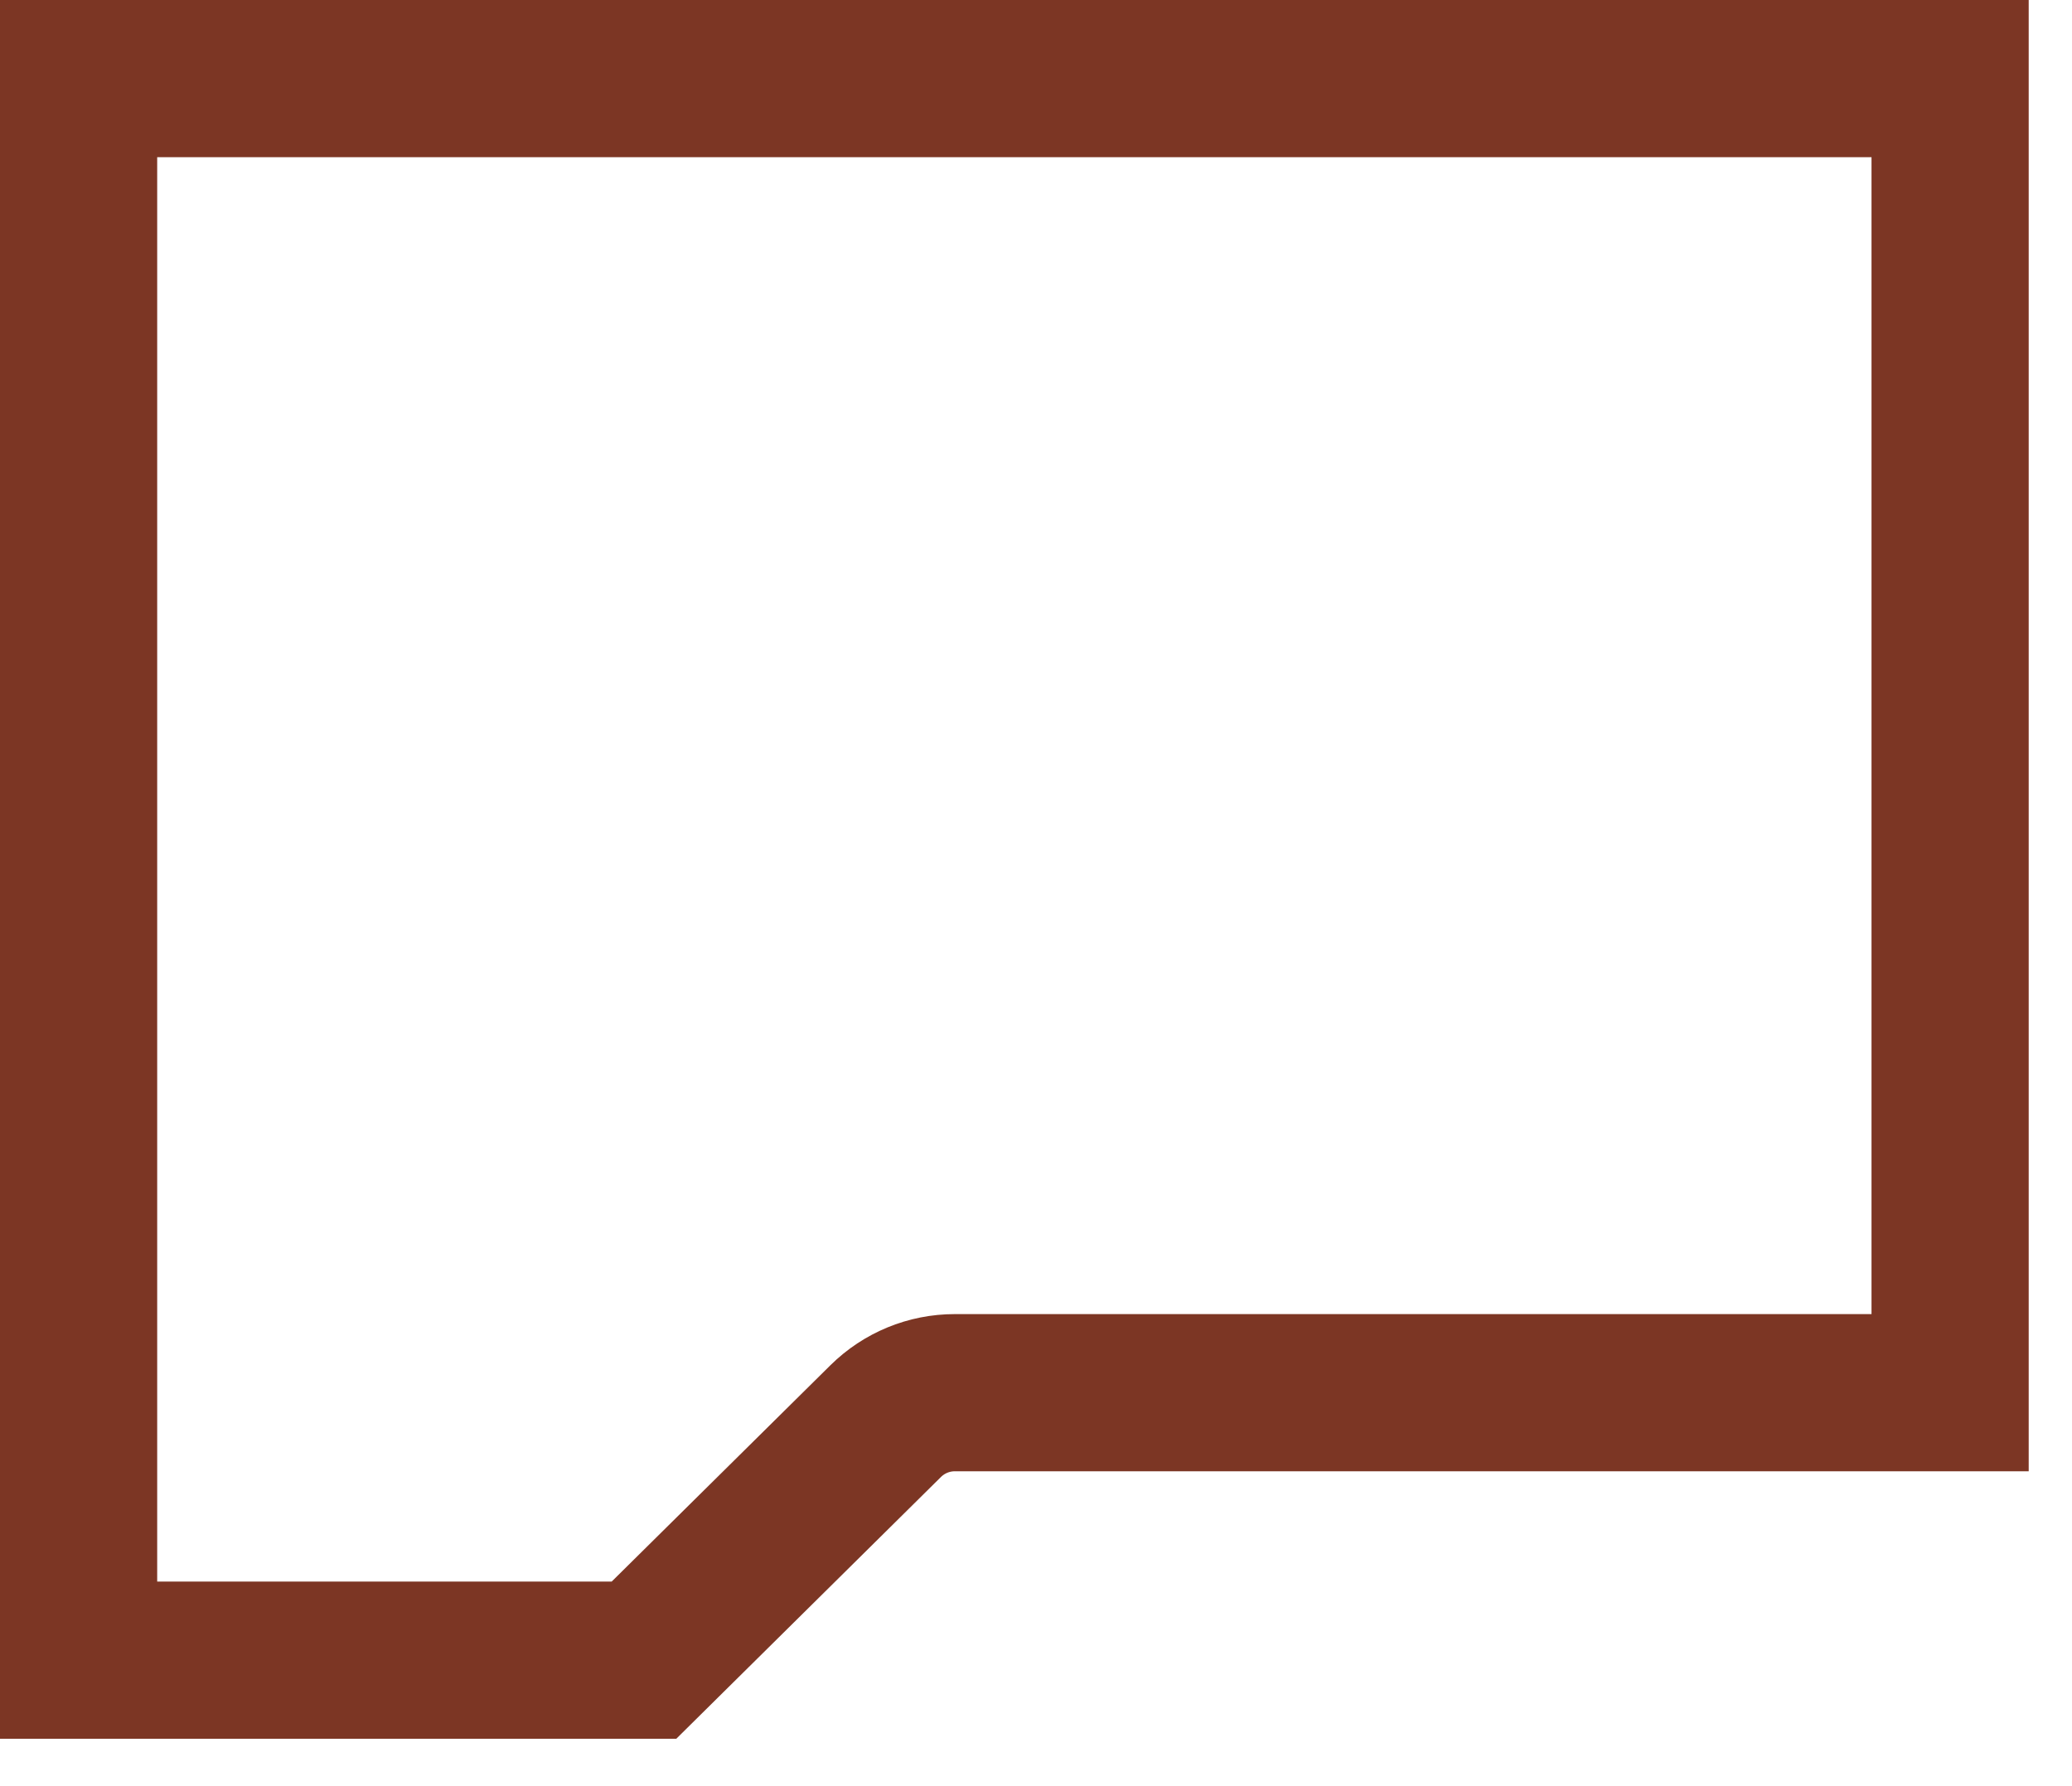 <?xml version="1.0" encoding="utf-8"?>
<svg xmlns="http://www.w3.org/2000/svg" fill="none" height="100%" overflow="visible" preserveAspectRatio="none" style="display: block;" viewBox="0 0 29 25" width="100%">
<path d="M27.294 1.1V19.493H13.363C13.001 19.493 12.654 19.636 12.396 19.891L9.013 23.237H1.1V1.1H27.294Z" id="Union" stroke="#7C3624" stroke-width="2.2"/>
</svg>